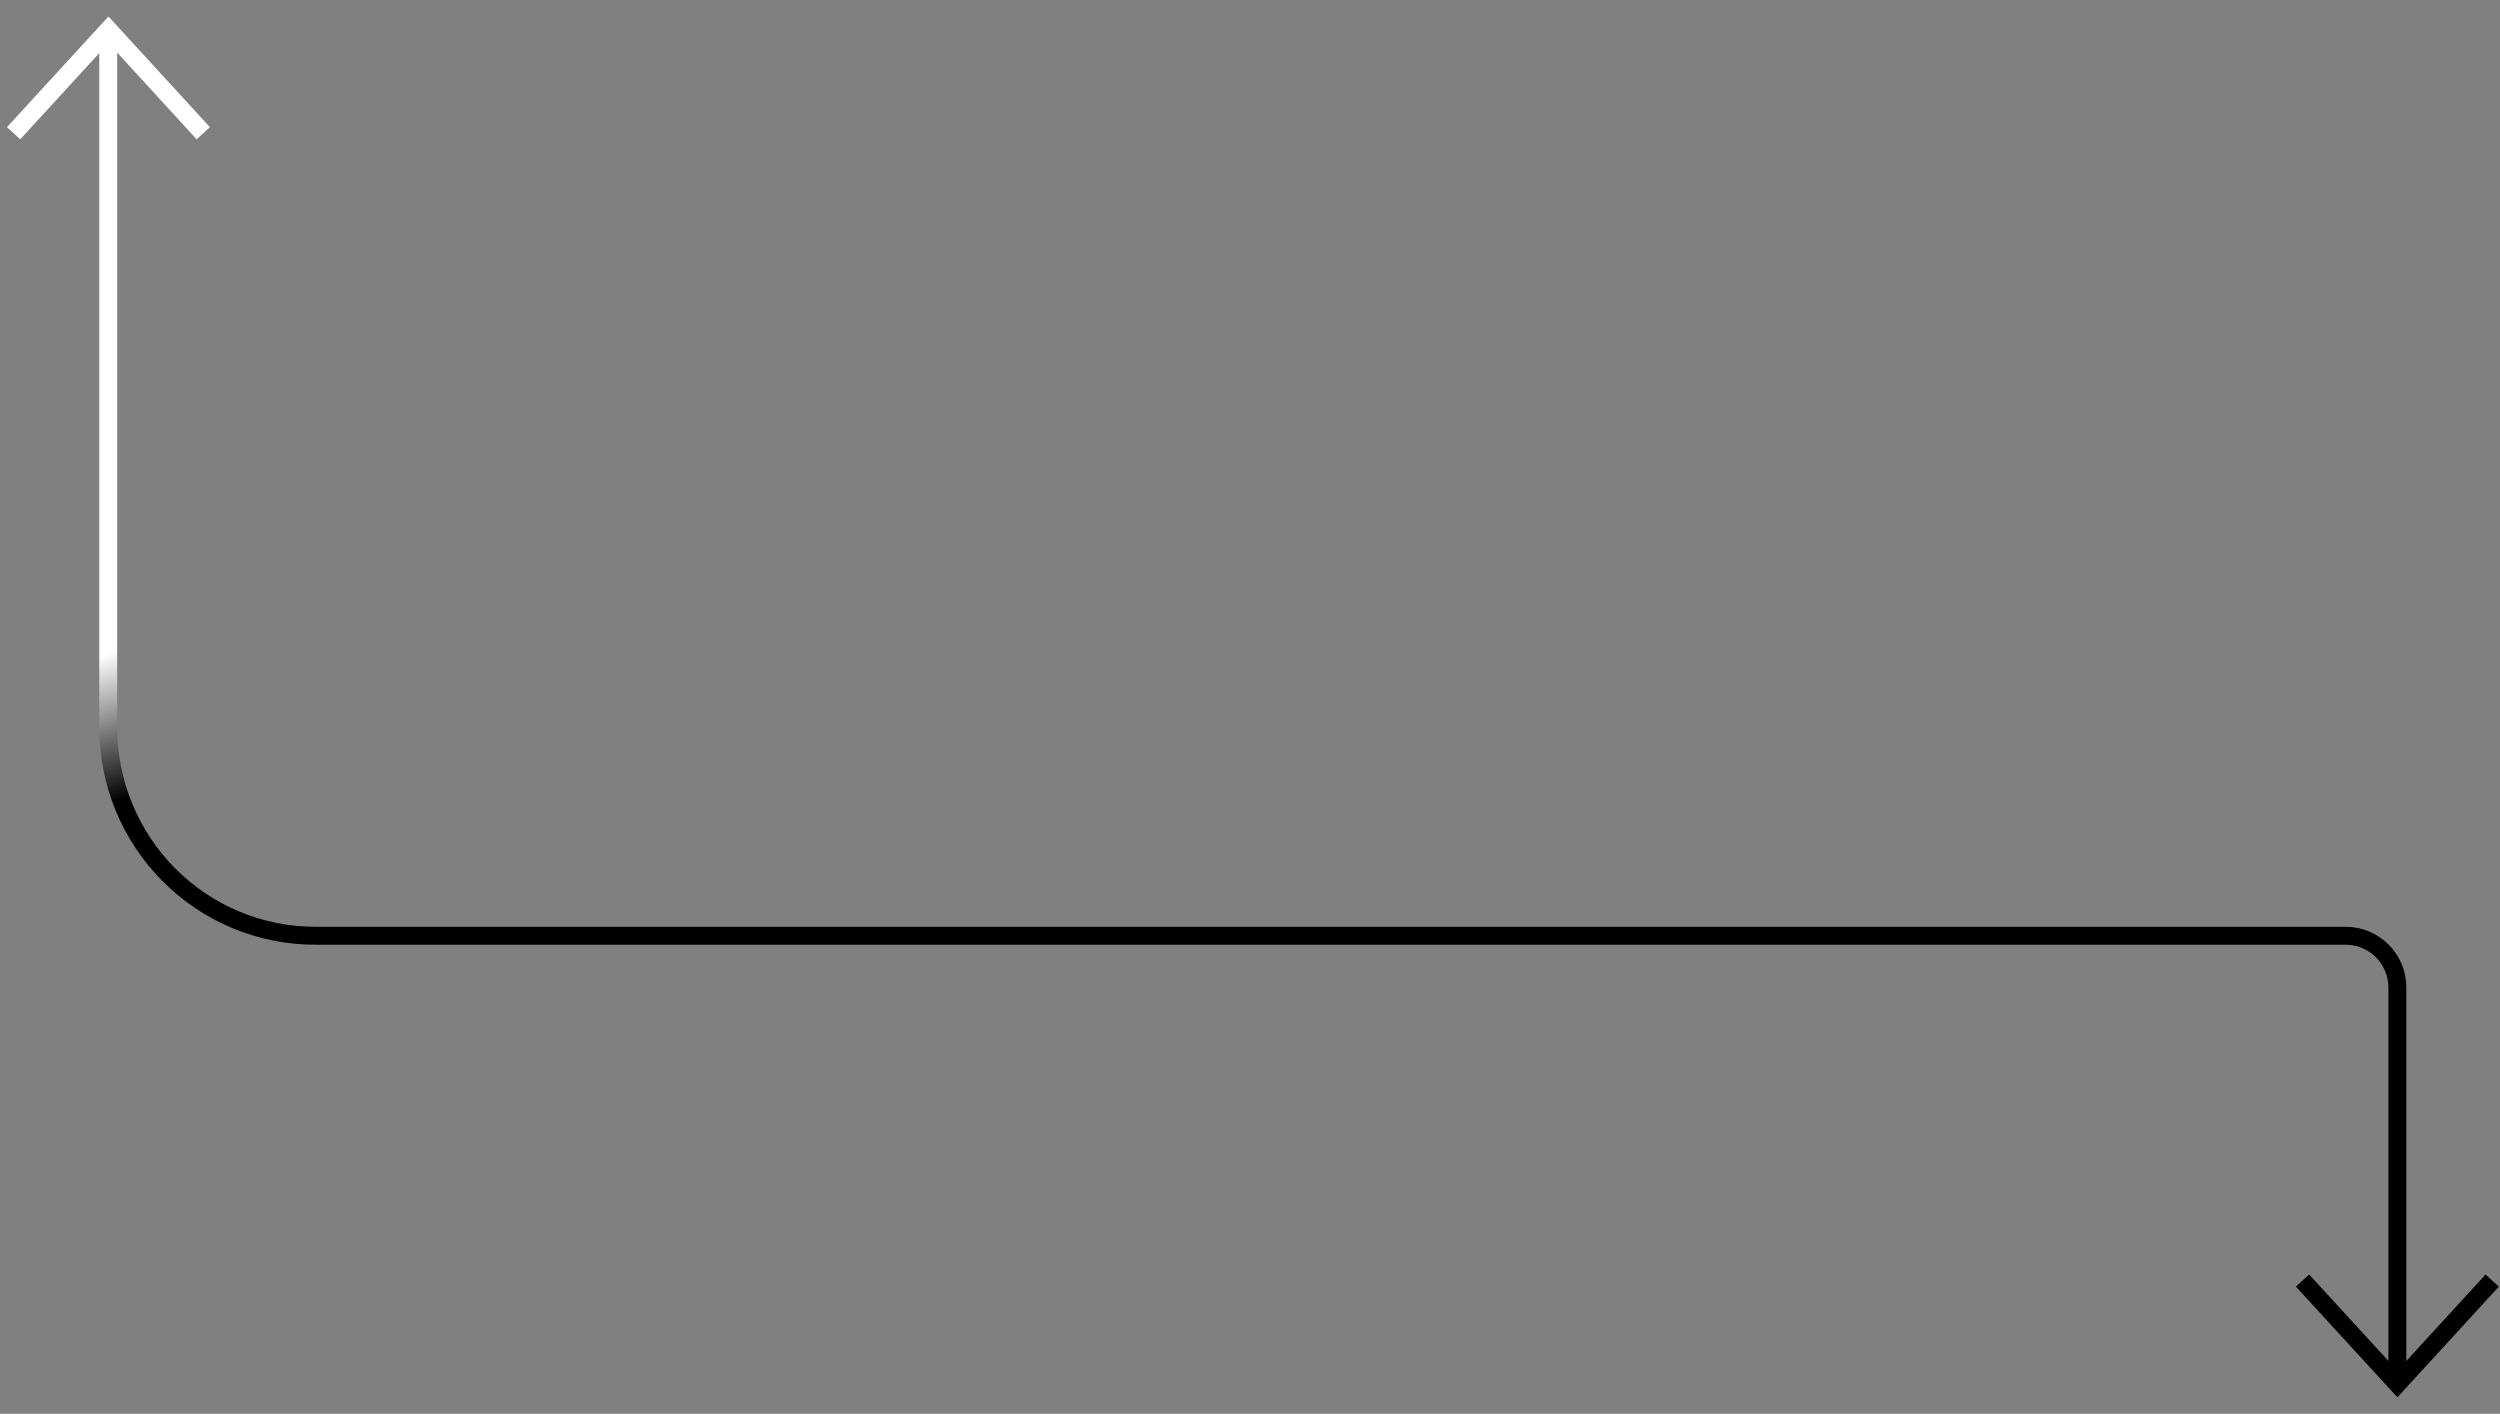 <svg width="145" height="82" viewBox="0 0 145 82" fill="none" xmlns="http://www.w3.org/2000/svg">
<rect x="0" y="0" width="145" height="82" fill="#808080" stroke="none"/>
<path d="M11.789 7.727L6.291 1.727L0.789 7.727" stroke="white" stroke-width="1.041" stroke-miterlimit="10"/>
<path d="M144.547 74.273L139.049 80.273L133.547 74.273" stroke="black" stroke-width="1.041" stroke-miterlimit="10"/>
<path d="M6.278 2.273L6.278 42.197C6.278 45.4 7.542 48.472 9.793 50.736C12.044 53.001 15.097 54.273 18.28 54.273L136.047 54.273C137.704 54.273 139.047 55.617 139.047 57.273L139.047 79.773" stroke="url(#paint0_linear_2703_45733)" stroke-width="1.041" stroke-miterlimit="10"/>
<defs>
<linearGradient id="paint0_linear_2703_45733" x1="7.547" y1="46.273" x2="5.047" y2="38.273" gradientUnits="userSpaceOnUse">
<stop/>
<stop offset="1" stop-color="white"/>
</linearGradient>
</defs>
</svg>
